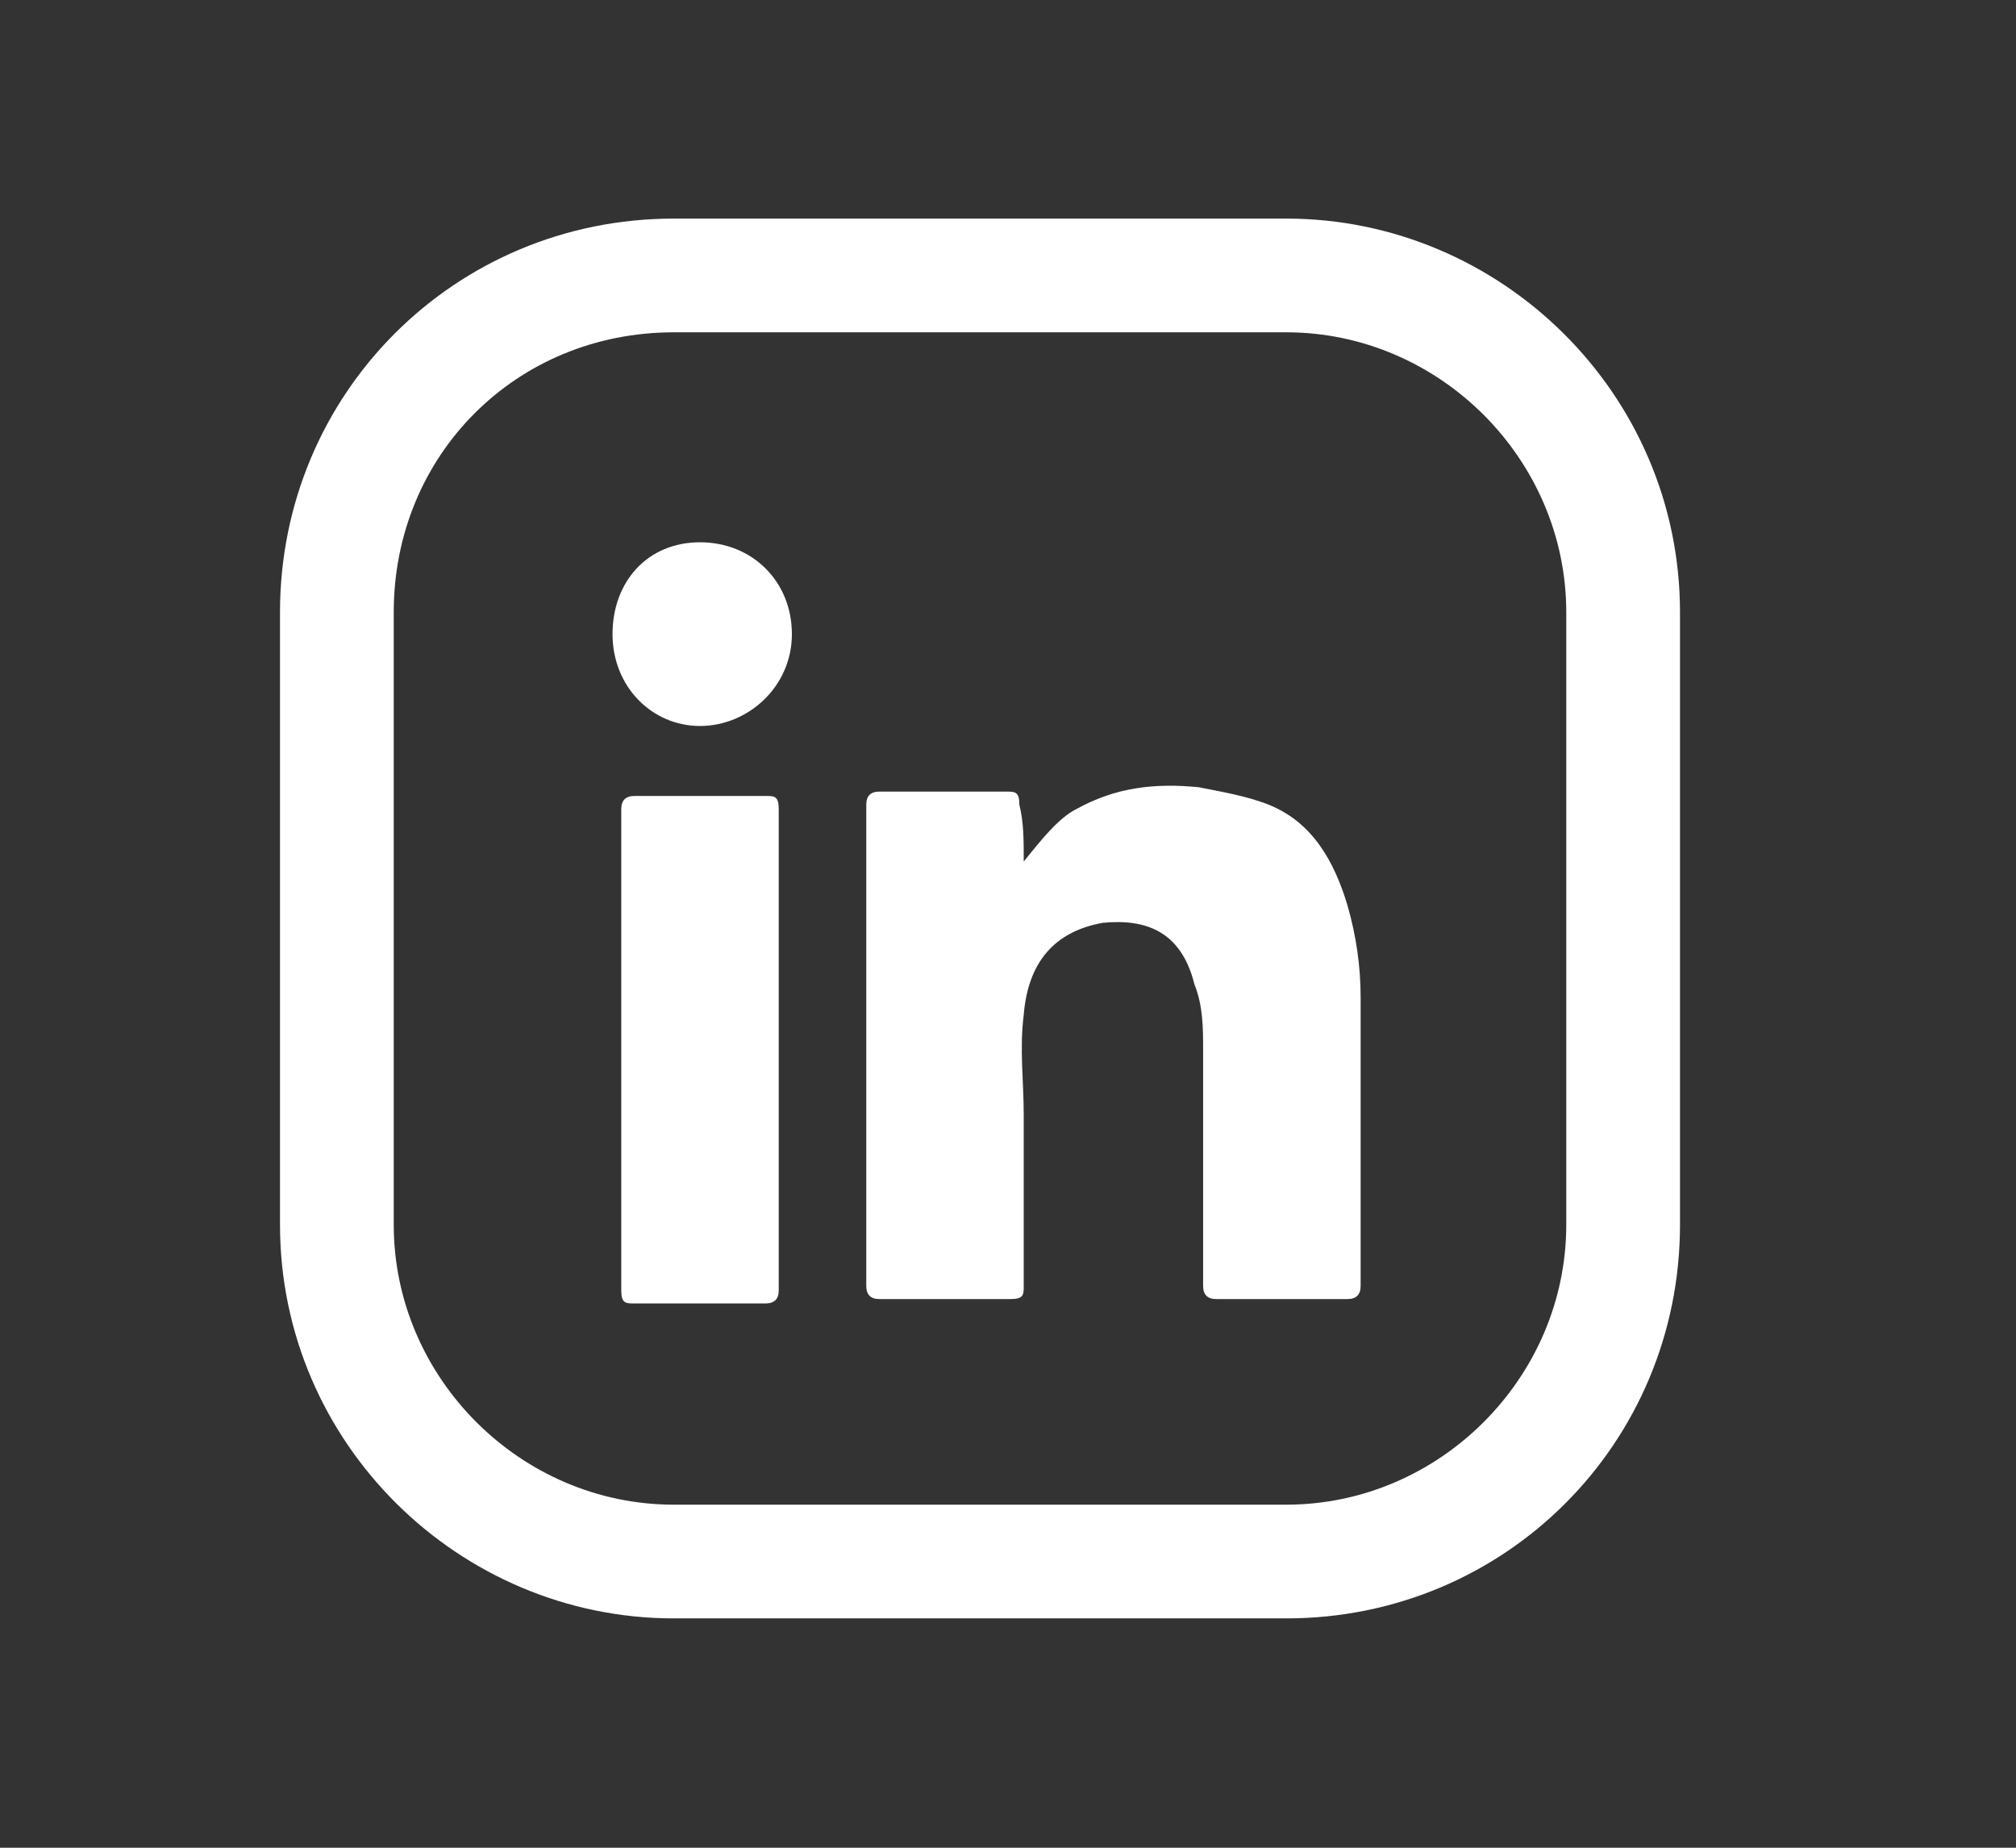 <svg width="36" height="33" viewBox="0 0 36 33" fill="none" xmlns="http://www.w3.org/2000/svg">
<rect x="0" y="0" width="36" height="33" fill="#333333" stroke="none"/>
<path d="M22.969 28.904H12.031C8.203 28.904 5 25.779 5 21.873V10.935C5 7.029 8.125 3.904 12.031 3.904H22.969C26.797 3.904 30 7.029 30 10.935V21.873C30 25.779 26.875 28.904 22.969 28.904ZM12.031 5.935C9.219 5.935 7.031 8.123 7.031 10.935V21.873C7.031 24.607 9.297 26.873 12.031 26.873H22.969C25.703 26.873 27.969 24.607 27.969 21.873V10.935C27.969 8.201 25.703 5.935 22.969 5.935H12.031Z" fill="white"/>
<path d="M18.281 15.388C18.594 14.997 18.906 14.607 19.219 14.451C19.922 14.06 20.625 13.982 21.406 14.06C21.797 14.138 22.266 14.216 22.656 14.372C23.438 14.685 23.828 15.388 24.062 16.169C24.219 16.716 24.297 17.263 24.297 17.81C24.297 19.451 24.297 21.247 24.297 22.966C24.297 23.122 24.219 23.201 24.062 23.201C23.281 23.201 22.422 23.201 21.719 23.201C21.562 23.201 21.484 23.122 21.484 22.966C21.484 21.56 21.484 20.076 21.484 18.747C21.484 18.357 21.484 17.966 21.328 17.576C21.094 16.638 20.469 16.404 19.688 16.482C18.828 16.638 18.359 17.185 18.281 18.122C18.203 18.747 18.281 19.294 18.281 19.919C18.281 20.935 18.281 22.029 18.281 22.966C18.281 23.122 18.281 23.201 18.047 23.201C17.266 23.201 16.484 23.201 15.703 23.201C15.547 23.201 15.469 23.122 15.469 22.966C15.469 20.076 15.469 17.263 15.469 14.372C15.469 14.216 15.547 14.138 15.703 14.138C16.484 14.138 17.266 14.138 17.969 14.138C18.125 14.138 18.203 14.138 18.203 14.372C18.281 14.685 18.281 14.997 18.281 15.388Z" fill="white"/>
<path d="M11.094 18.669C11.094 17.263 11.094 15.779 11.094 14.451C11.094 14.294 11.172 14.216 11.328 14.216C12.109 14.216 12.969 14.216 13.672 14.216C13.828 14.216 13.906 14.216 13.906 14.451C13.906 17.341 13.906 20.154 13.906 23.044C13.906 23.201 13.828 23.279 13.672 23.279C12.891 23.279 12.031 23.279 11.328 23.279C11.172 23.279 11.094 23.279 11.094 23.044C11.094 21.482 11.094 19.998 11.094 18.669Z" fill="white"/>
<path d="M12.5 9.685C13.438 9.685 14.141 10.388 14.141 11.326C14.141 12.263 13.359 12.966 12.5 12.966C11.641 12.966 10.938 12.263 10.938 11.326C10.938 10.388 11.562 9.685 12.5 9.685Z" fill="white"/>
</svg>

